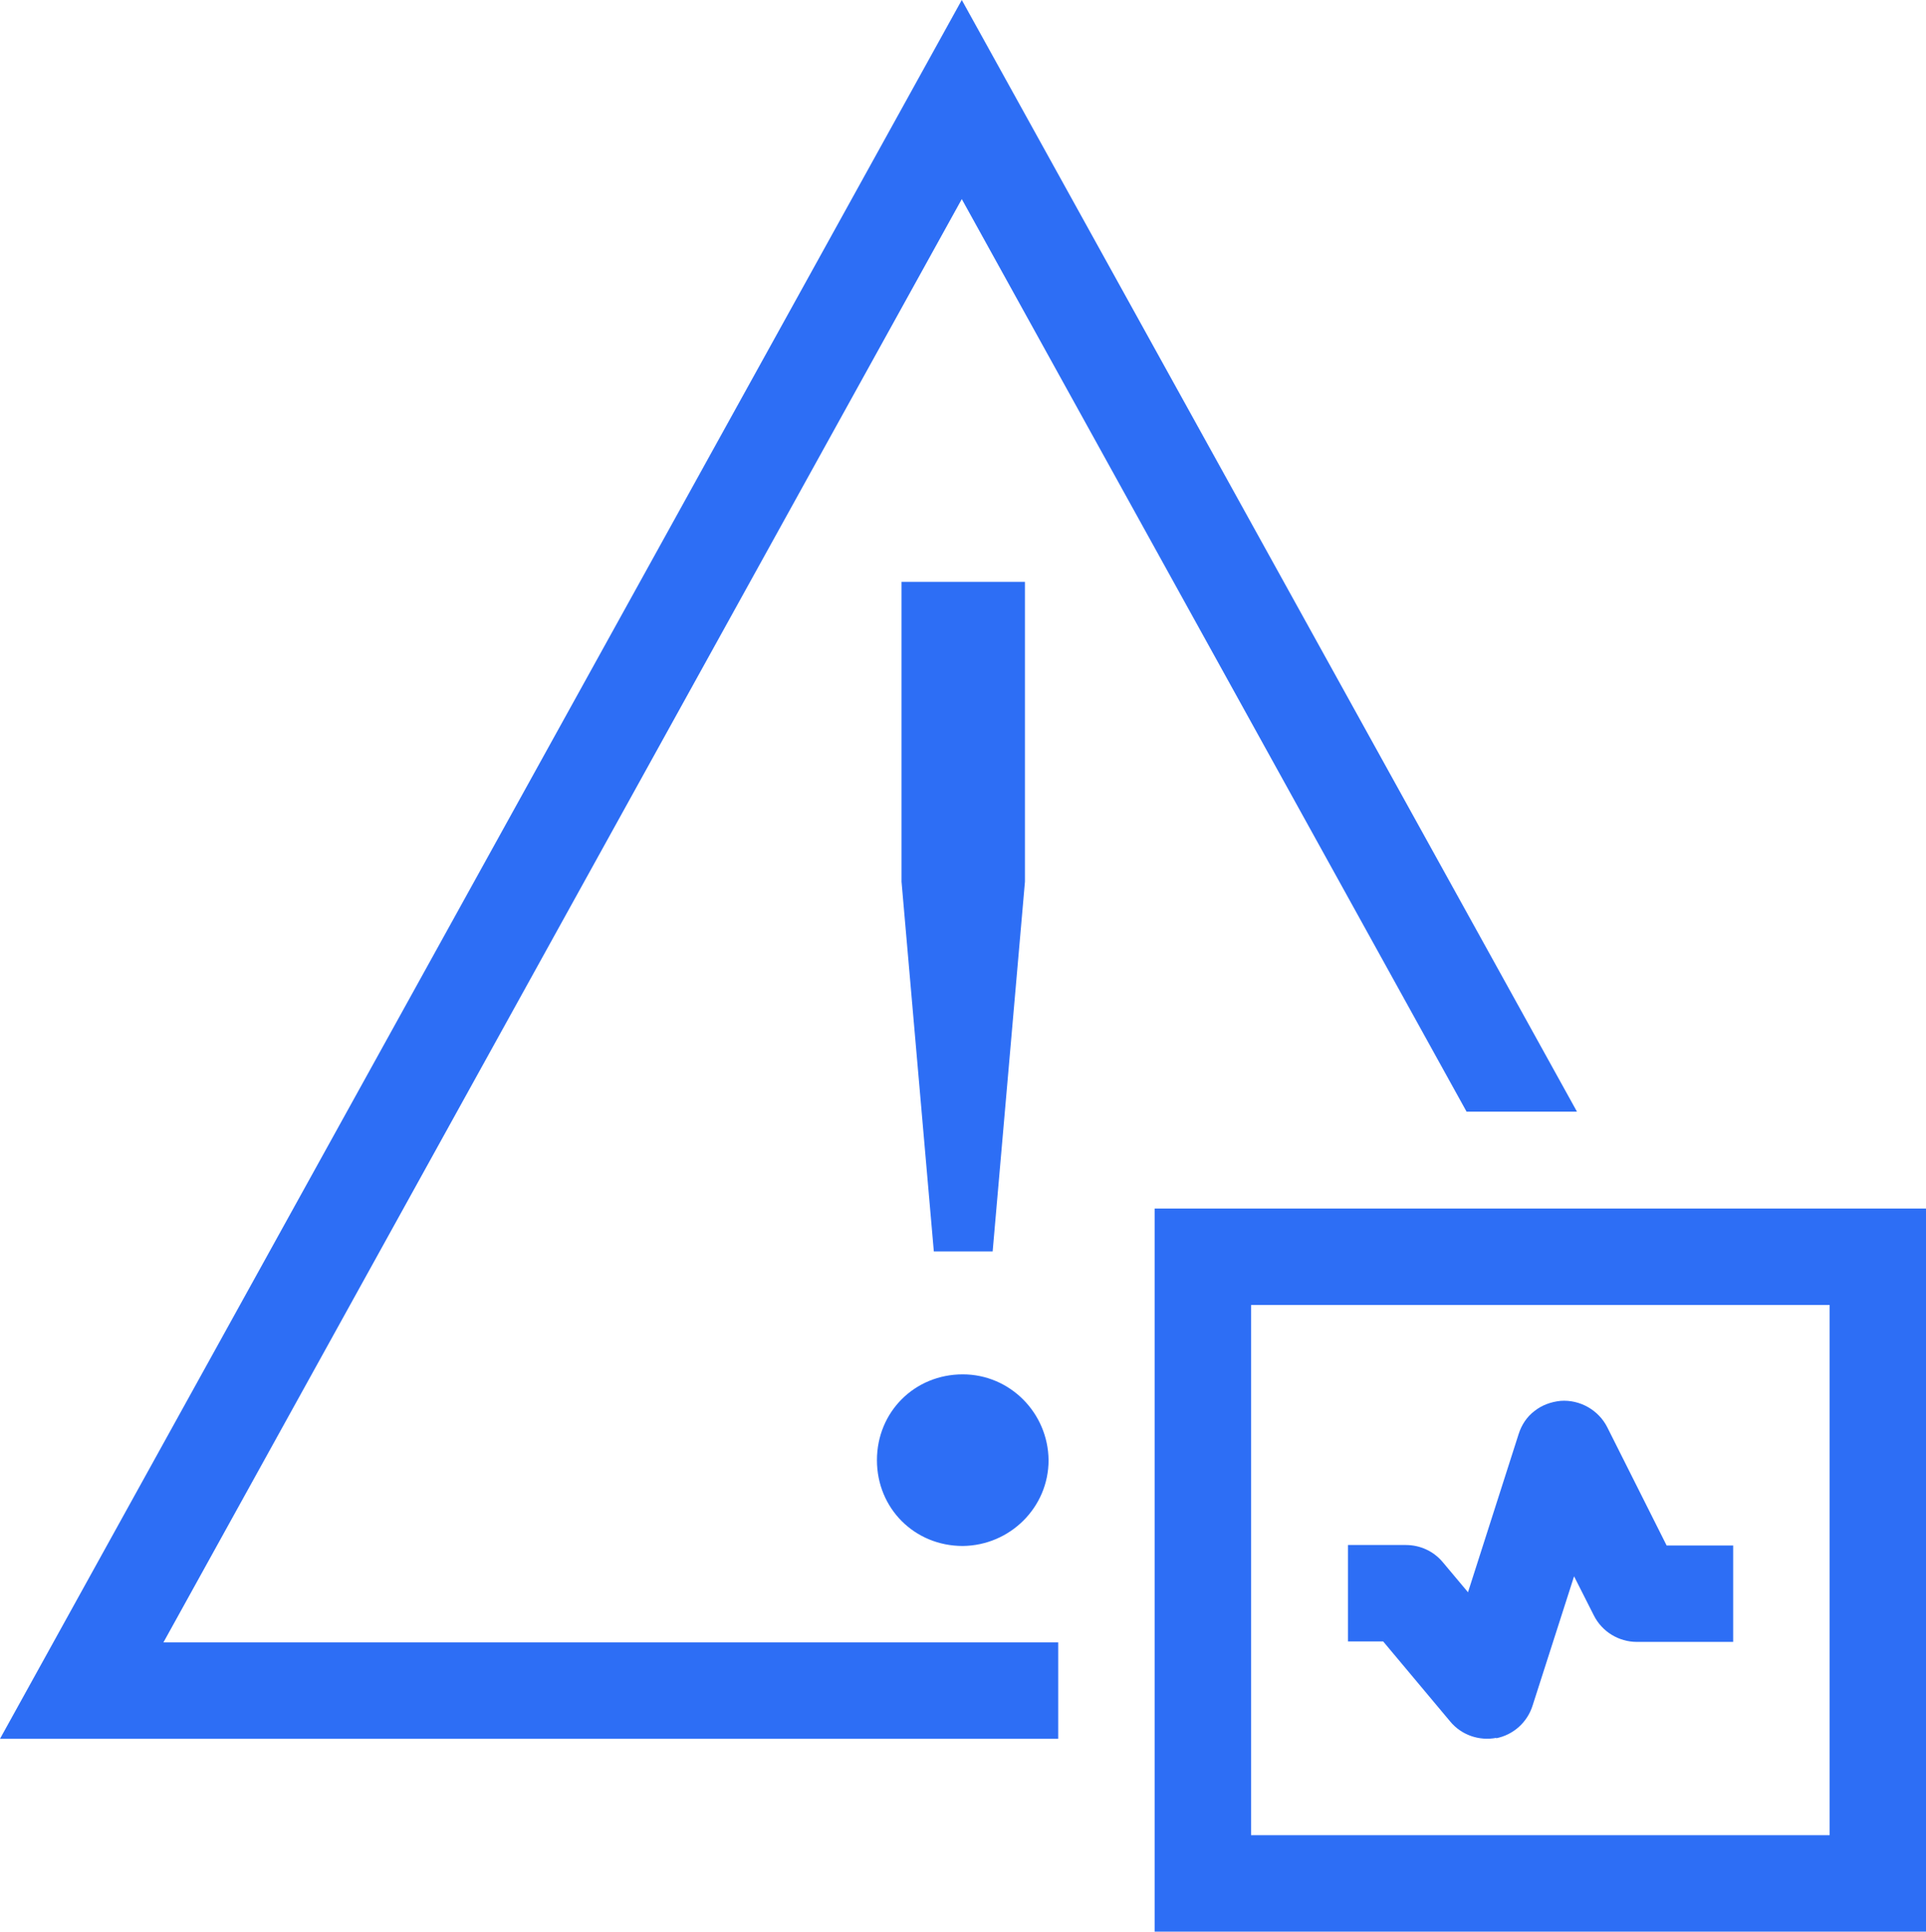 <?xml version="1.0" encoding="UTF-8"?>
<svg id="Layer_2" data-name="Layer 2" xmlns="http://www.w3.org/2000/svg" viewBox="0 0 39.95 40.07">
  <defs>
    <style>
      .cls-1 {
        fill: #2d6ef5;
      }
    </style>
  </defs>
  <g id="Layer_1-2" data-name="Layer 1">
    <path class="cls-1" d="M21.75,30.29c0,.98-.8,1.77-1.78,1.78-1,0-1.78-.78-1.78-1.78s.78-1.78,1.78-1.78c.98,0,1.77.8,1.78,1.78M18.7,18.29v-6.22h2.56v6.22l-.67,7.67h-1.22l-.67-7.67ZM21.95,34.07H3.39L19.95,4.13l10.47,18.93h2.29L19.95,0,0,36.07h21.95v-2ZM31.03,36.06c.36-.07.65-.33.76-.68l.86-2.68.41.81c.17.34.52.55.89.55h2v-2h-1.38l-1.23-2.45c-.18-.36-.57-.58-.97-.55-.2.02-.39.09-.54.21-.16.12-.27.29-.33.48l-1.05,3.28-.52-.62c-.19-.23-.47-.36-.77-.36h-1.2v2h.73l1.39,1.66c.23.28.6.41.96.34M39.95,40.07h-16v-15h16v15ZM25.95,38.07h12v-11h-12v11Z"/>
  </g>
</svg>